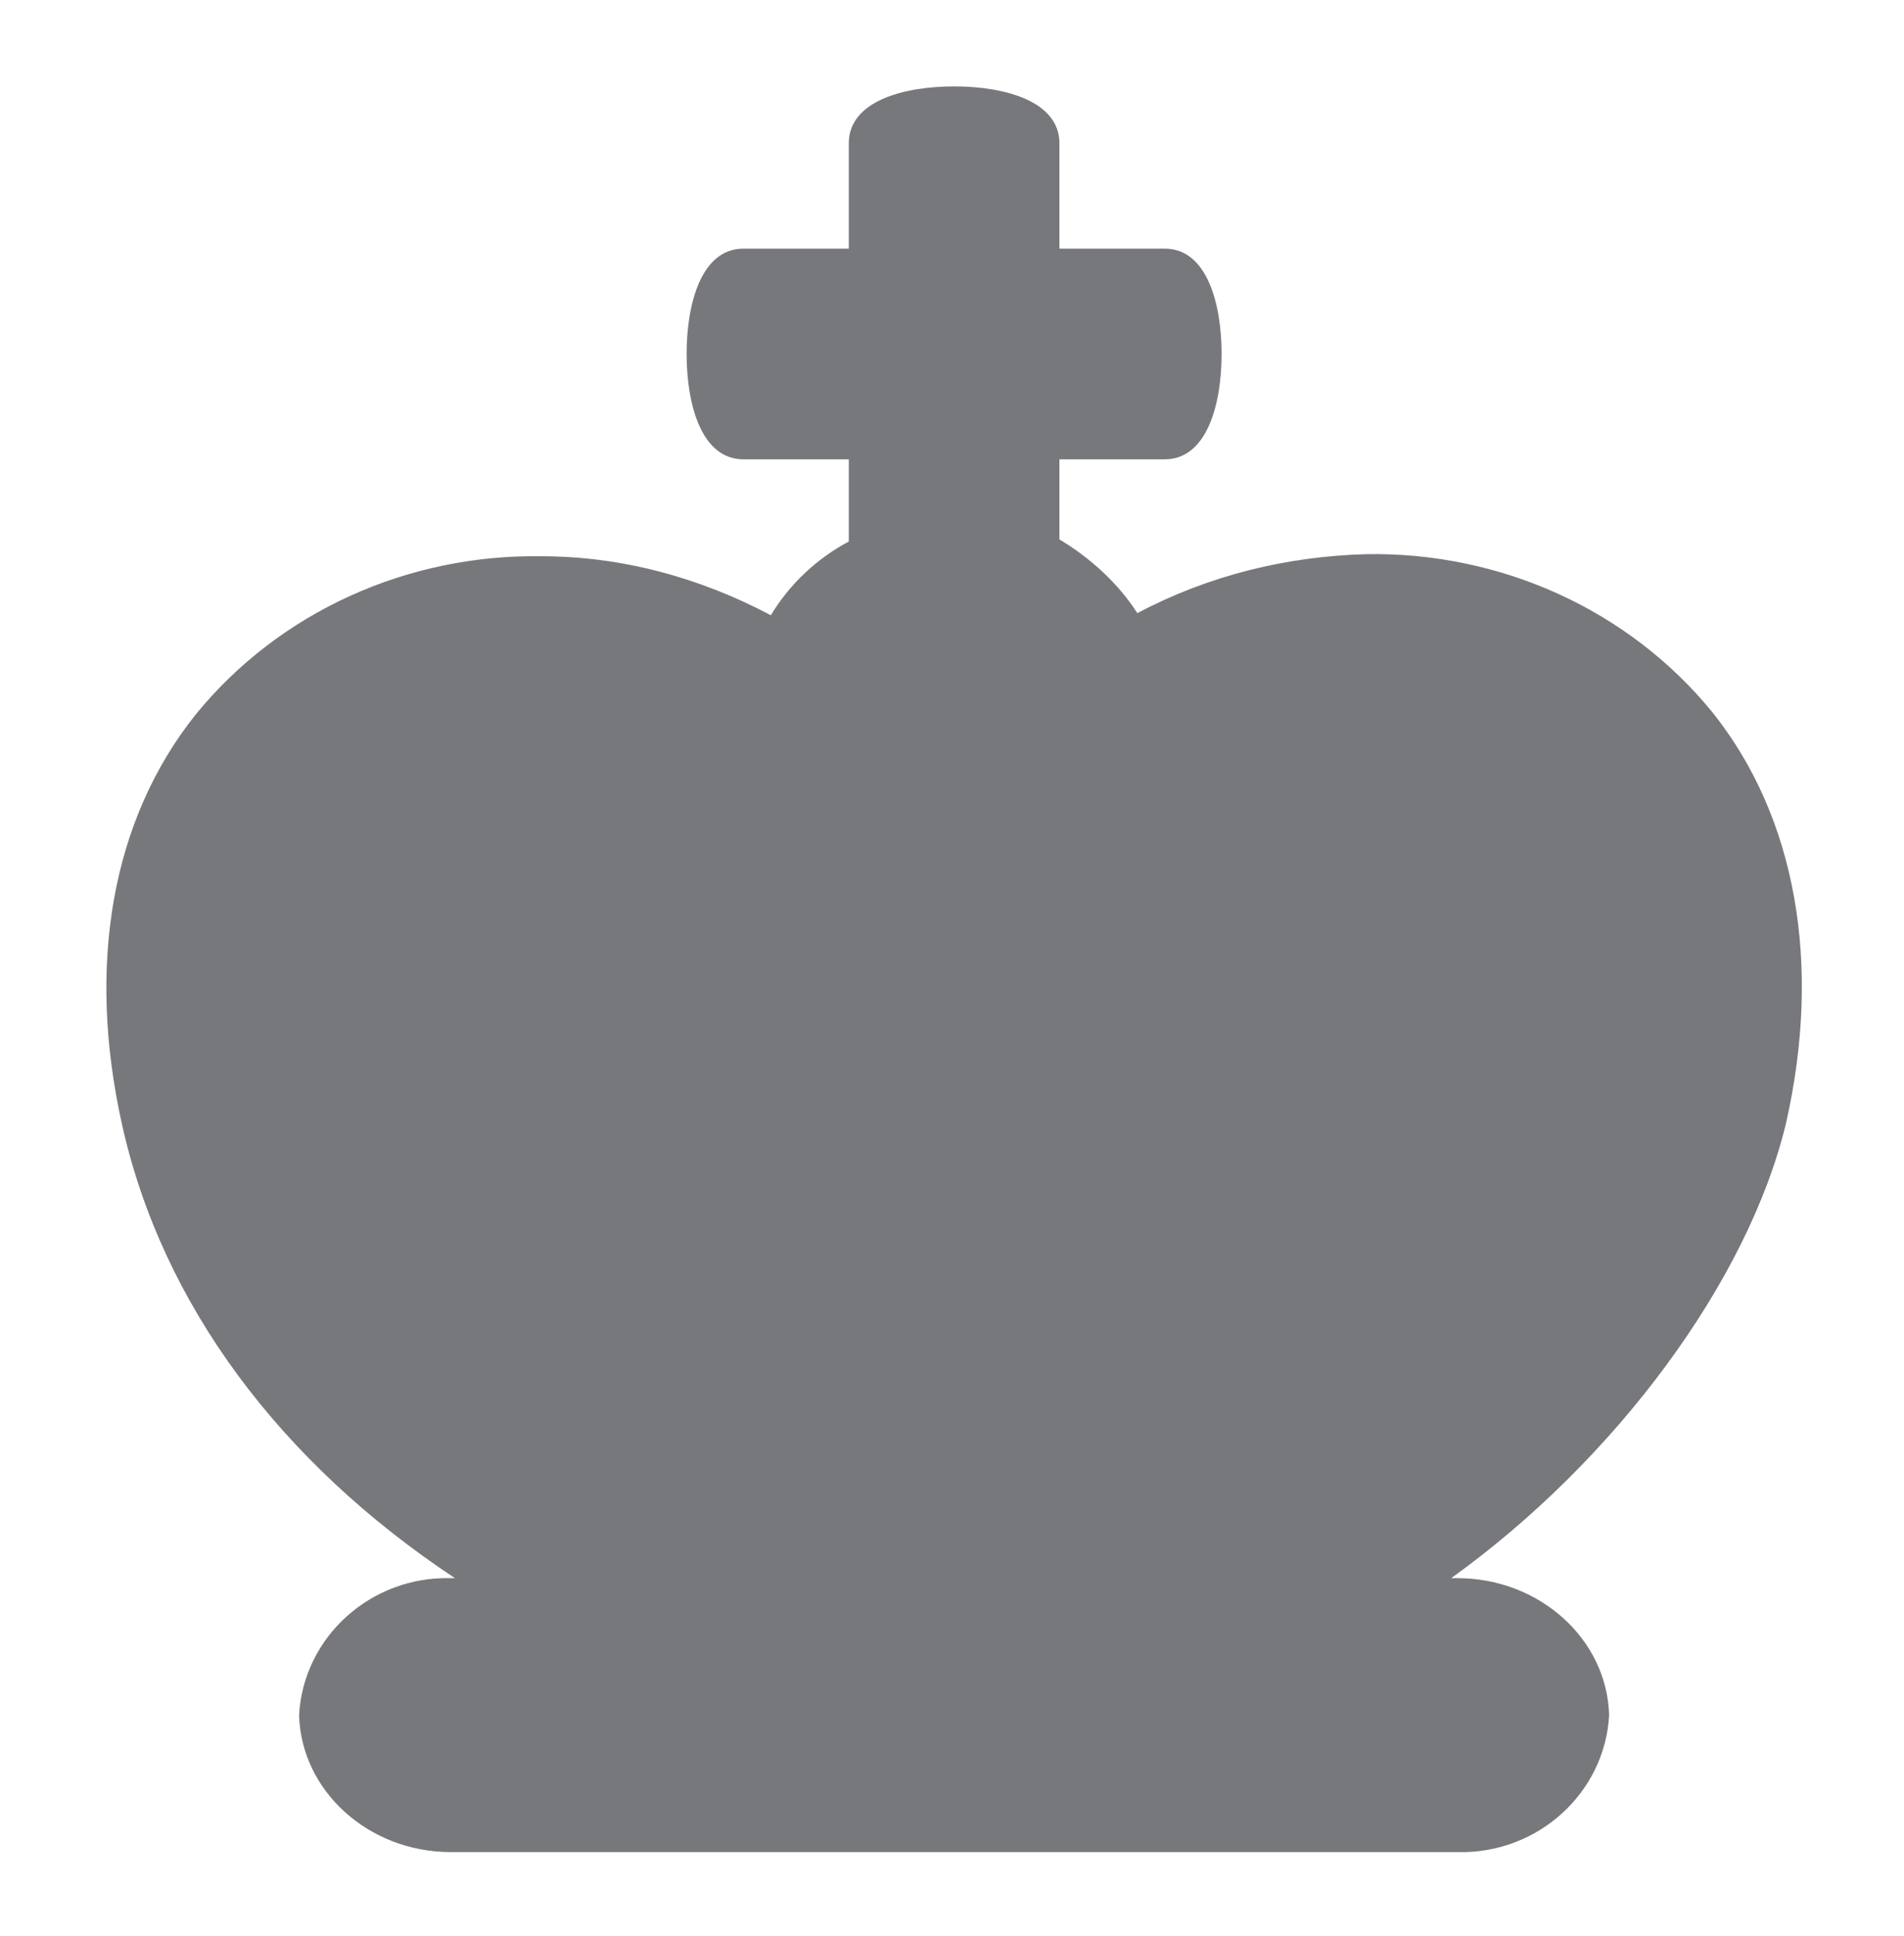 <svg xmlns="http://www.w3.org/2000/svg" xmlns:xlink="http://www.w3.org/1999/xlink" id="Layer_1" x="0px" y="0px" viewBox="0 0 90.4 91.9" style="enable-background:new 0 0 90.4 91.9;" xml:space="preserve">
<style type="text/css">
	.st0{fill:#77787B;}
</style>
<g id="chess">
	<path class="st0" d="M84.8,53.3c1.7-7.5,0.5-14.5-3.5-19.5c-4-4.9-10.1-7.6-16.4-7.5c-3.8,0.1-7.5,1-10.9,2.8   c-0.9-1.4-2.2-2.6-3.7-3.5v-3.8h5c2,0,2.7-2.6,2.7-5s-0.7-5-2.7-5h-5v-5c0-2-2.6-2.7-5-2.7s-5,0.7-5,2.7v5h-5c-2,0-2.7,2.6-2.7,5   s0.7,5,2.7,5h5v3.9c-1.5,0.8-2.8,2-3.7,3.5c-3.4-1.8-7.1-2.8-10.9-2.8c-6.3-0.1-12.4,2.6-16.4,7.5c-4,5-5.2,11.9-3.5,19.5   c1.9,8.5,7.5,16,15.8,21.5h-0.2c-3.8-0.1-7,2.8-7.2,6.5c0.1,3.6,3.3,6.5,7.2,6.5h47.8c3.8,0.1,7-2.8,7.2-6.5   c-0.1-3.6-3.3-6.5-7.2-6.5h-0.3C76.7,69.3,83,60.8,84.8,53.3z"></path>
</g>
</svg>